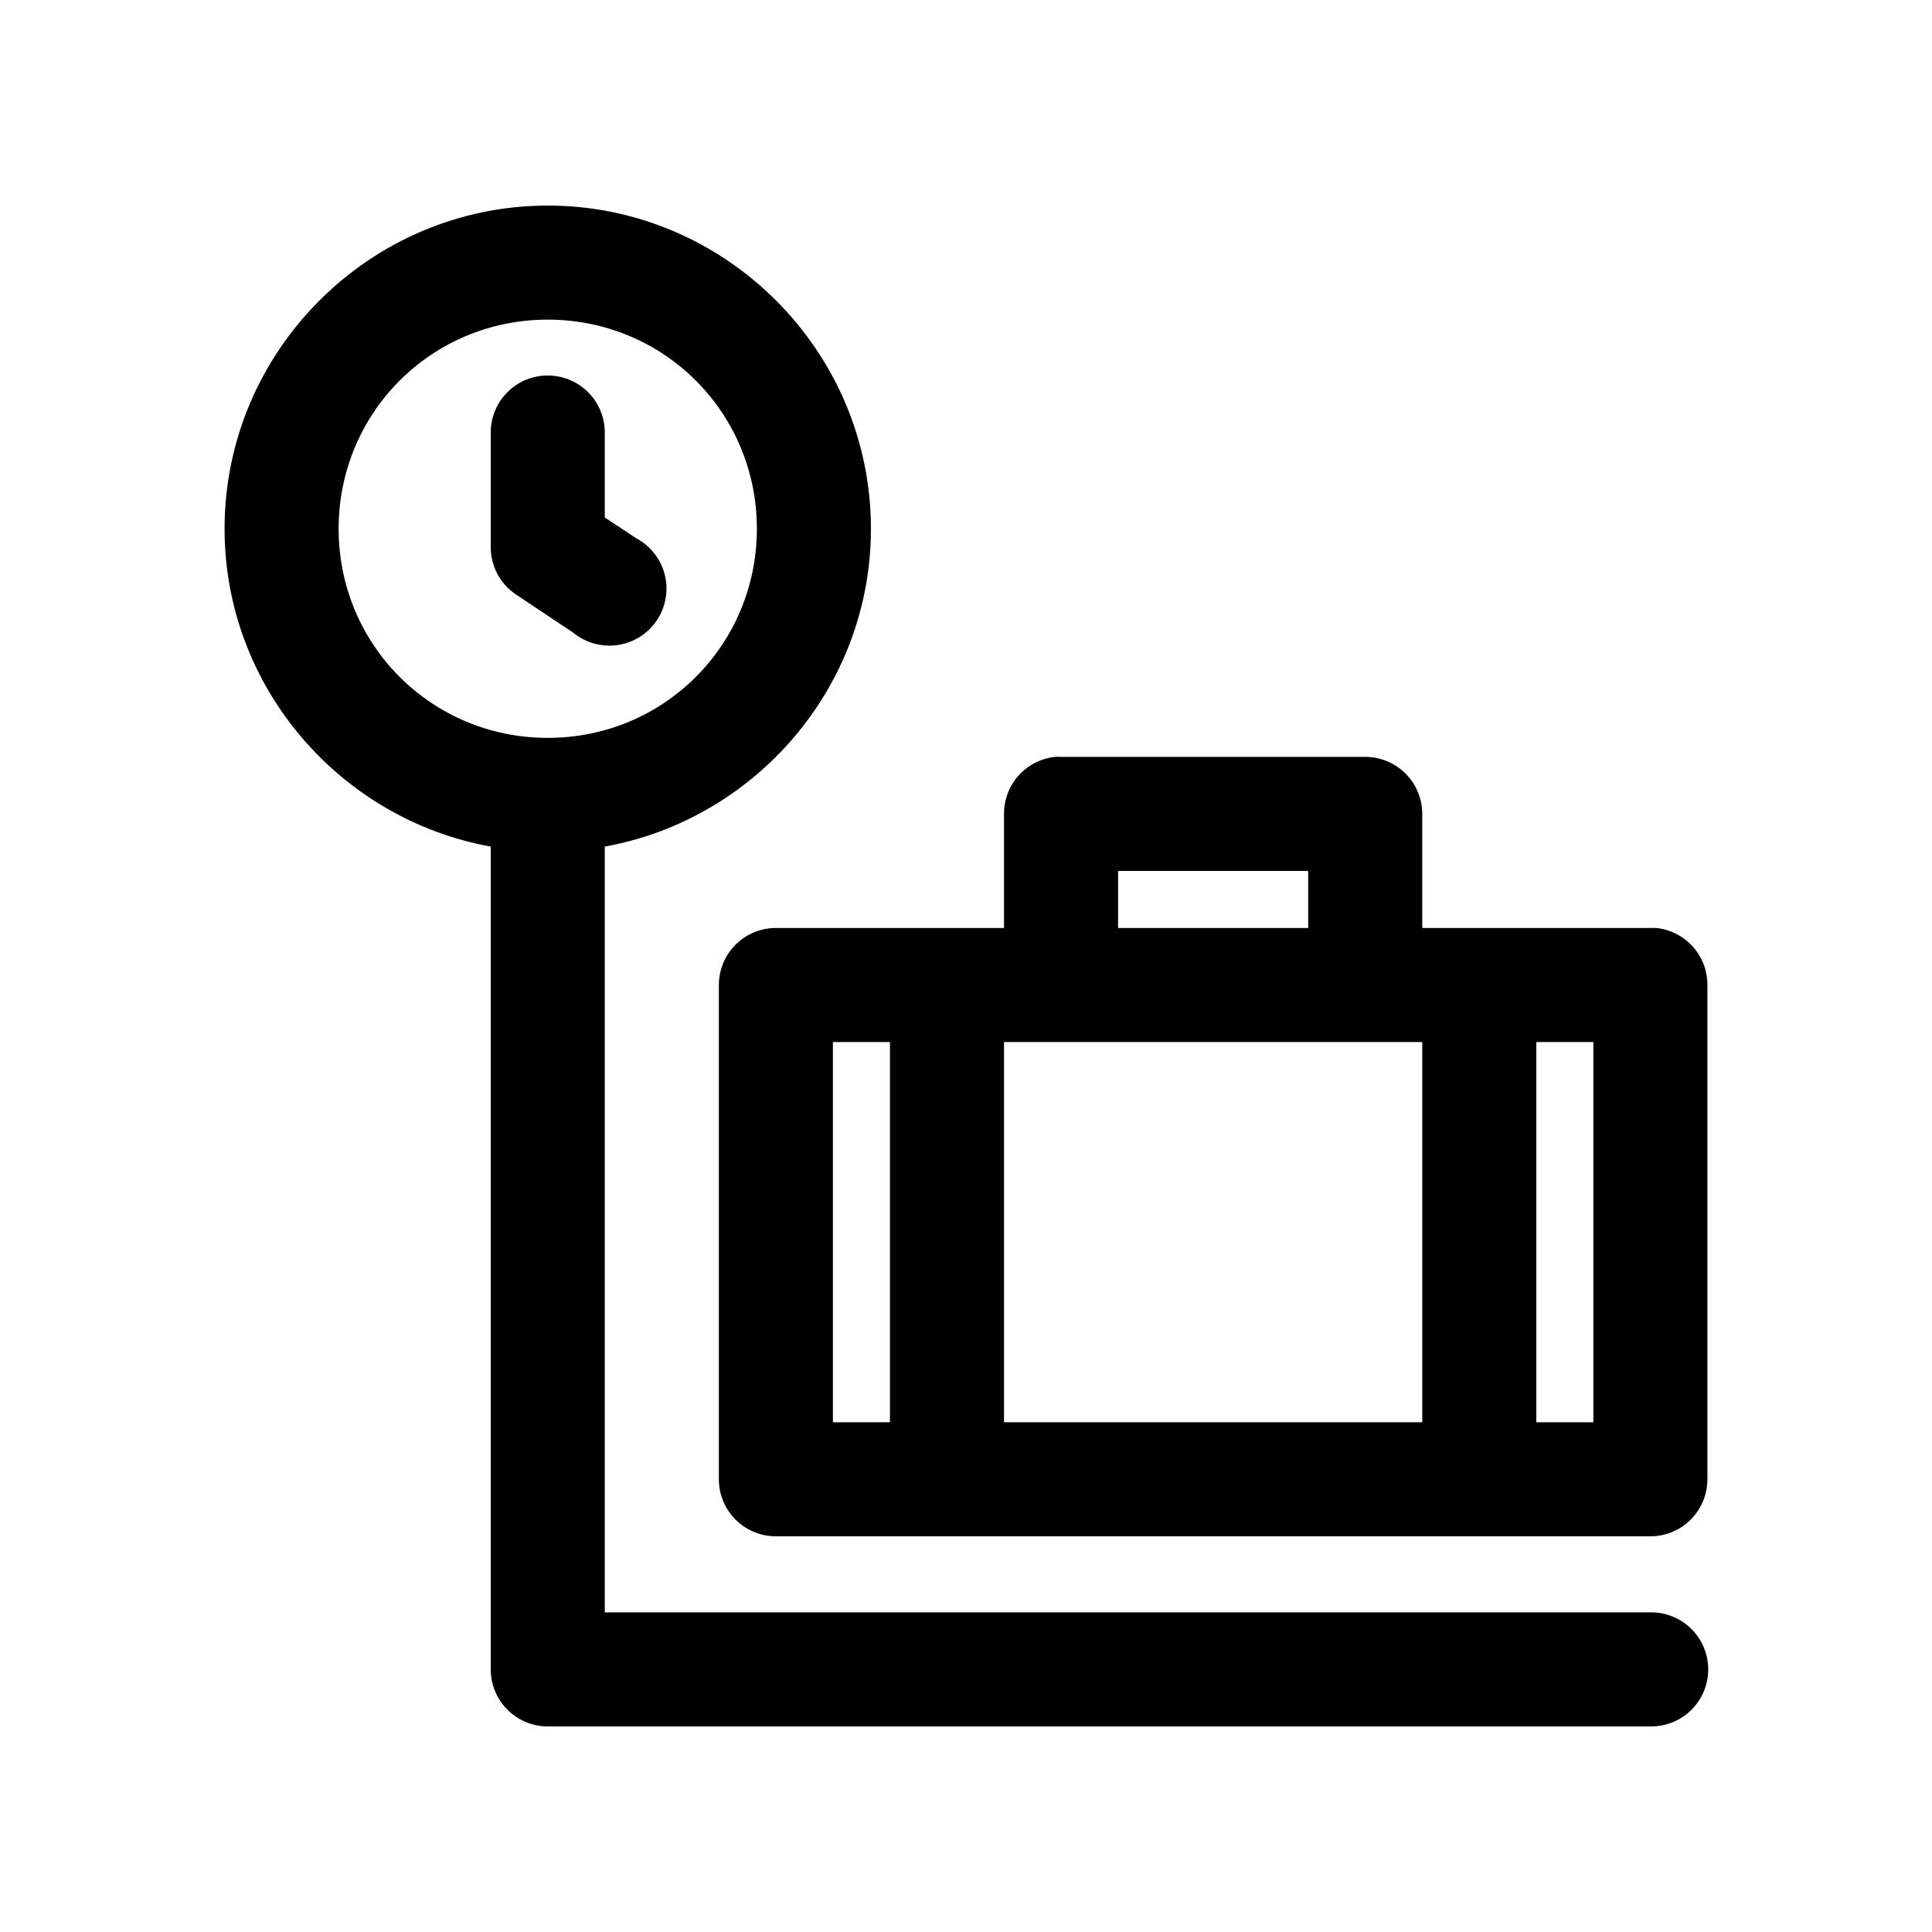 <?xml version="1.0" encoding="UTF-8"?>
<!-- Uploaded to: ICON Repo, www.svgrepo.com, Generator: ICON Repo Mixer Tools -->
<svg fill="#000000" width="800px" height="800px" version="1.1" viewBox="144 144 512 512" xmlns="http://www.w3.org/2000/svg">
 <path d="m289.16 198.48c-47.121 0-85.648 38.523-85.648 85.645 0 41.941 30.59 77 70.535 84.23v218.05c0 4.012 1.594 7.856 4.426 10.688 2.836 2.836 6.68 4.43 10.688 4.43h292.21c4.043 0.055 7.945-1.512 10.824-4.352 2.883-2.84 4.504-6.719 4.504-10.766 0-4.043-1.621-7.922-4.504-10.762-2.879-2.84-6.781-4.406-10.824-4.352h-277.1v-202.94c39.945-7.215 70.535-42.277 70.535-84.23 0-47.121-38.523-85.645-85.648-85.645zm0 30.227c30.785 0 55.418 24.633 55.418 55.418 0 30.789-24.633 55.422-55.418 55.422s-55.418-24.633-55.418-55.422c0-30.785 24.633-55.418 55.418-55.418zm-0.156 14.801c-4.039 0.039-7.891 1.695-10.699 4.594-2.809 2.898-4.344 6.797-4.258 10.836v30.227c0.055 5.012 2.59 9.672 6.769 12.438l15.113 10.078c3.301 2.703 7.59 3.883 11.812 3.254 4.219-0.629 7.977-3.016 10.344-6.566 2.367-3.547 3.121-7.934 2.082-12.07-1.043-4.141-3.785-7.644-7.551-9.652l-8.344-5.508v-22.199c0.086-4.094-1.488-8.043-4.367-10.949s-6.812-4.523-10.902-4.481zm134.61 101.07c-3.727 0.391-7.18 2.156-9.684 4.949-2.5 2.793-3.875 6.418-3.856 10.168v30.227h-60.457c-4.008 0-7.852 1.594-10.688 4.43-2.832 2.832-4.426 6.676-4.426 10.684v130.99c0 4.008 1.594 7.852 4.426 10.688 2.836 2.832 6.68 4.426 10.688 4.426h231.75c4.008 0 7.852-1.594 10.688-4.426 2.832-2.836 4.426-6.68 4.426-10.688v-130.99c0.02-3.75-1.355-7.371-3.856-10.164-2.504-2.793-5.953-4.559-9.684-4.949-0.527-0.027-1.051-0.027-1.574 0h-60.457v-30.227c0-4.012-1.594-7.856-4.43-10.688-2.832-2.836-6.676-4.43-10.688-4.43h-80.609c-0.523-0.027-1.047-0.027-1.574 0zm16.691 30.23h50.379v15.113h-50.379zm-75.574 45.344h15.117v100.76h-15.117zm45.344 0h110.84v100.76h-110.84zm141.07 0h15.113v100.76h-15.113z"/>
</svg>
